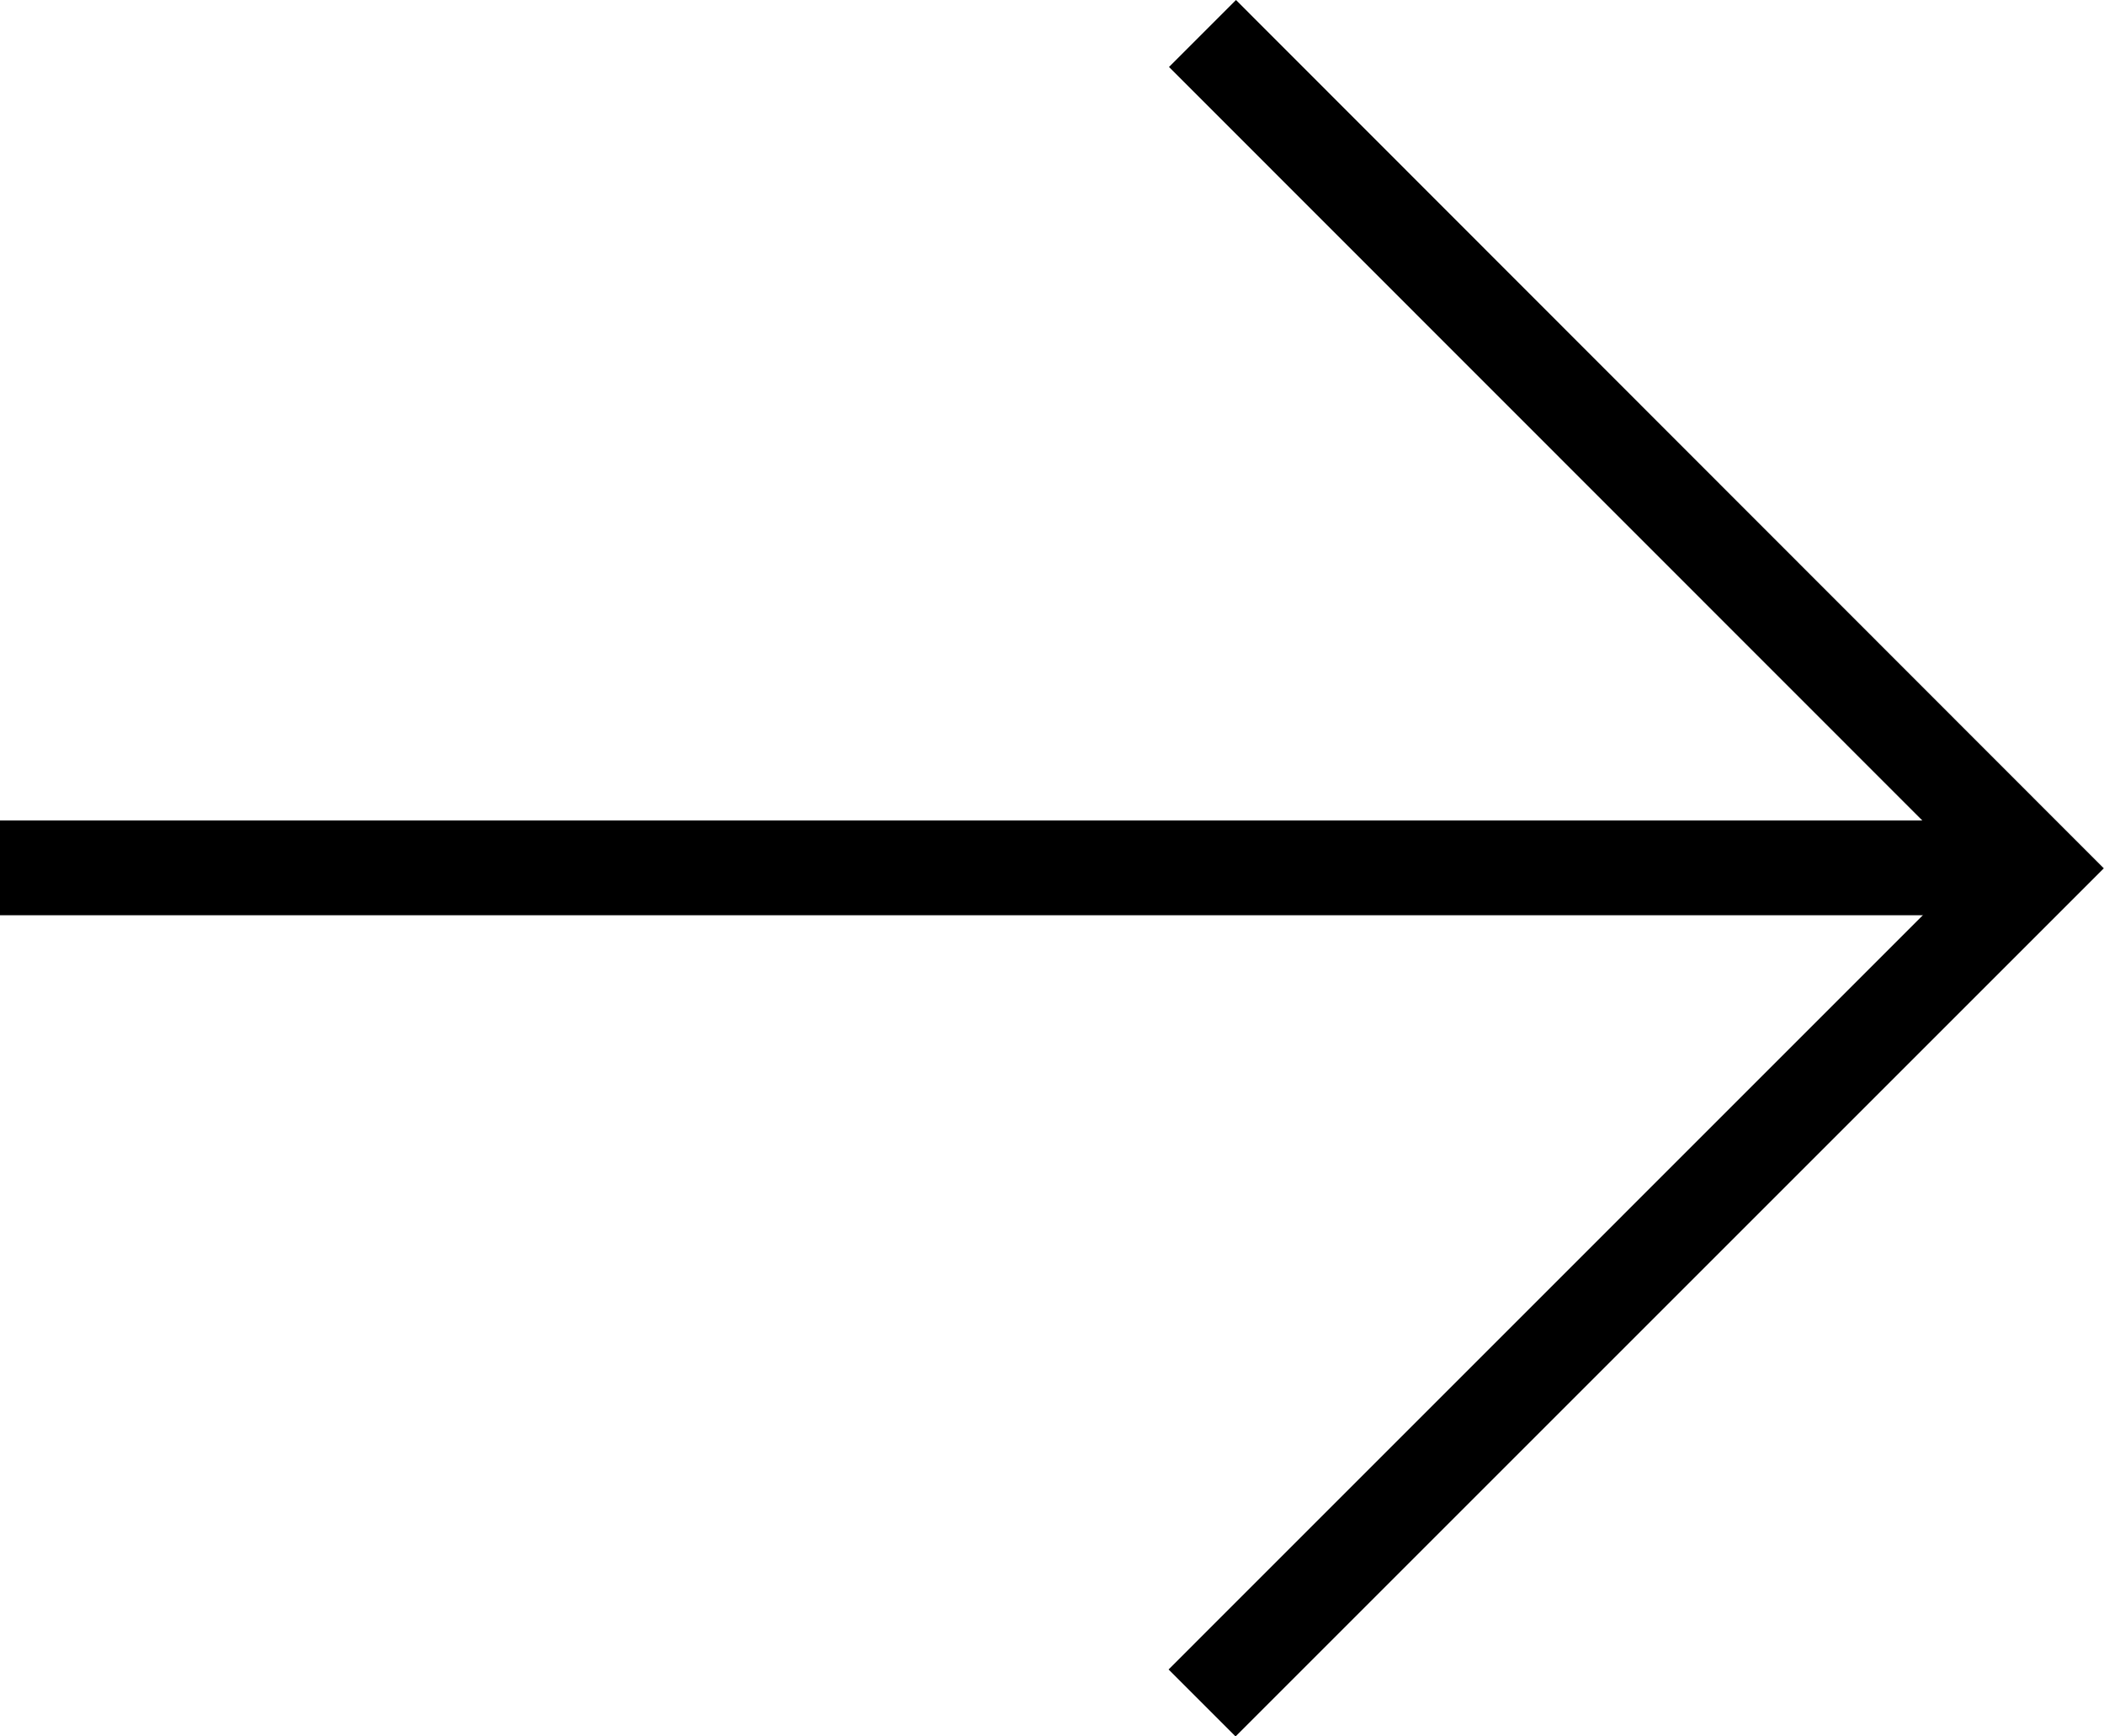 <svg xmlns="http://www.w3.org/2000/svg" width="20.356" height="16.798" viewBox="0 0 20.356 16.798">
  <g id="Group_1260" data-name="Group 1260" transform="translate(0 0)">
    <path id="Path_1499" data-name="Path 1499" d="M25.321,0l-.648.648L32.422,8.4l-7.753,7.754.648.648,8.4-8.4Z" transform="translate(-13.363)"/>
    <rect id="Rectangle_600" data-name="Rectangle 600" width="19.708" height="0.917" transform="translate(0 7.939)"/>
  </g>
</svg>
